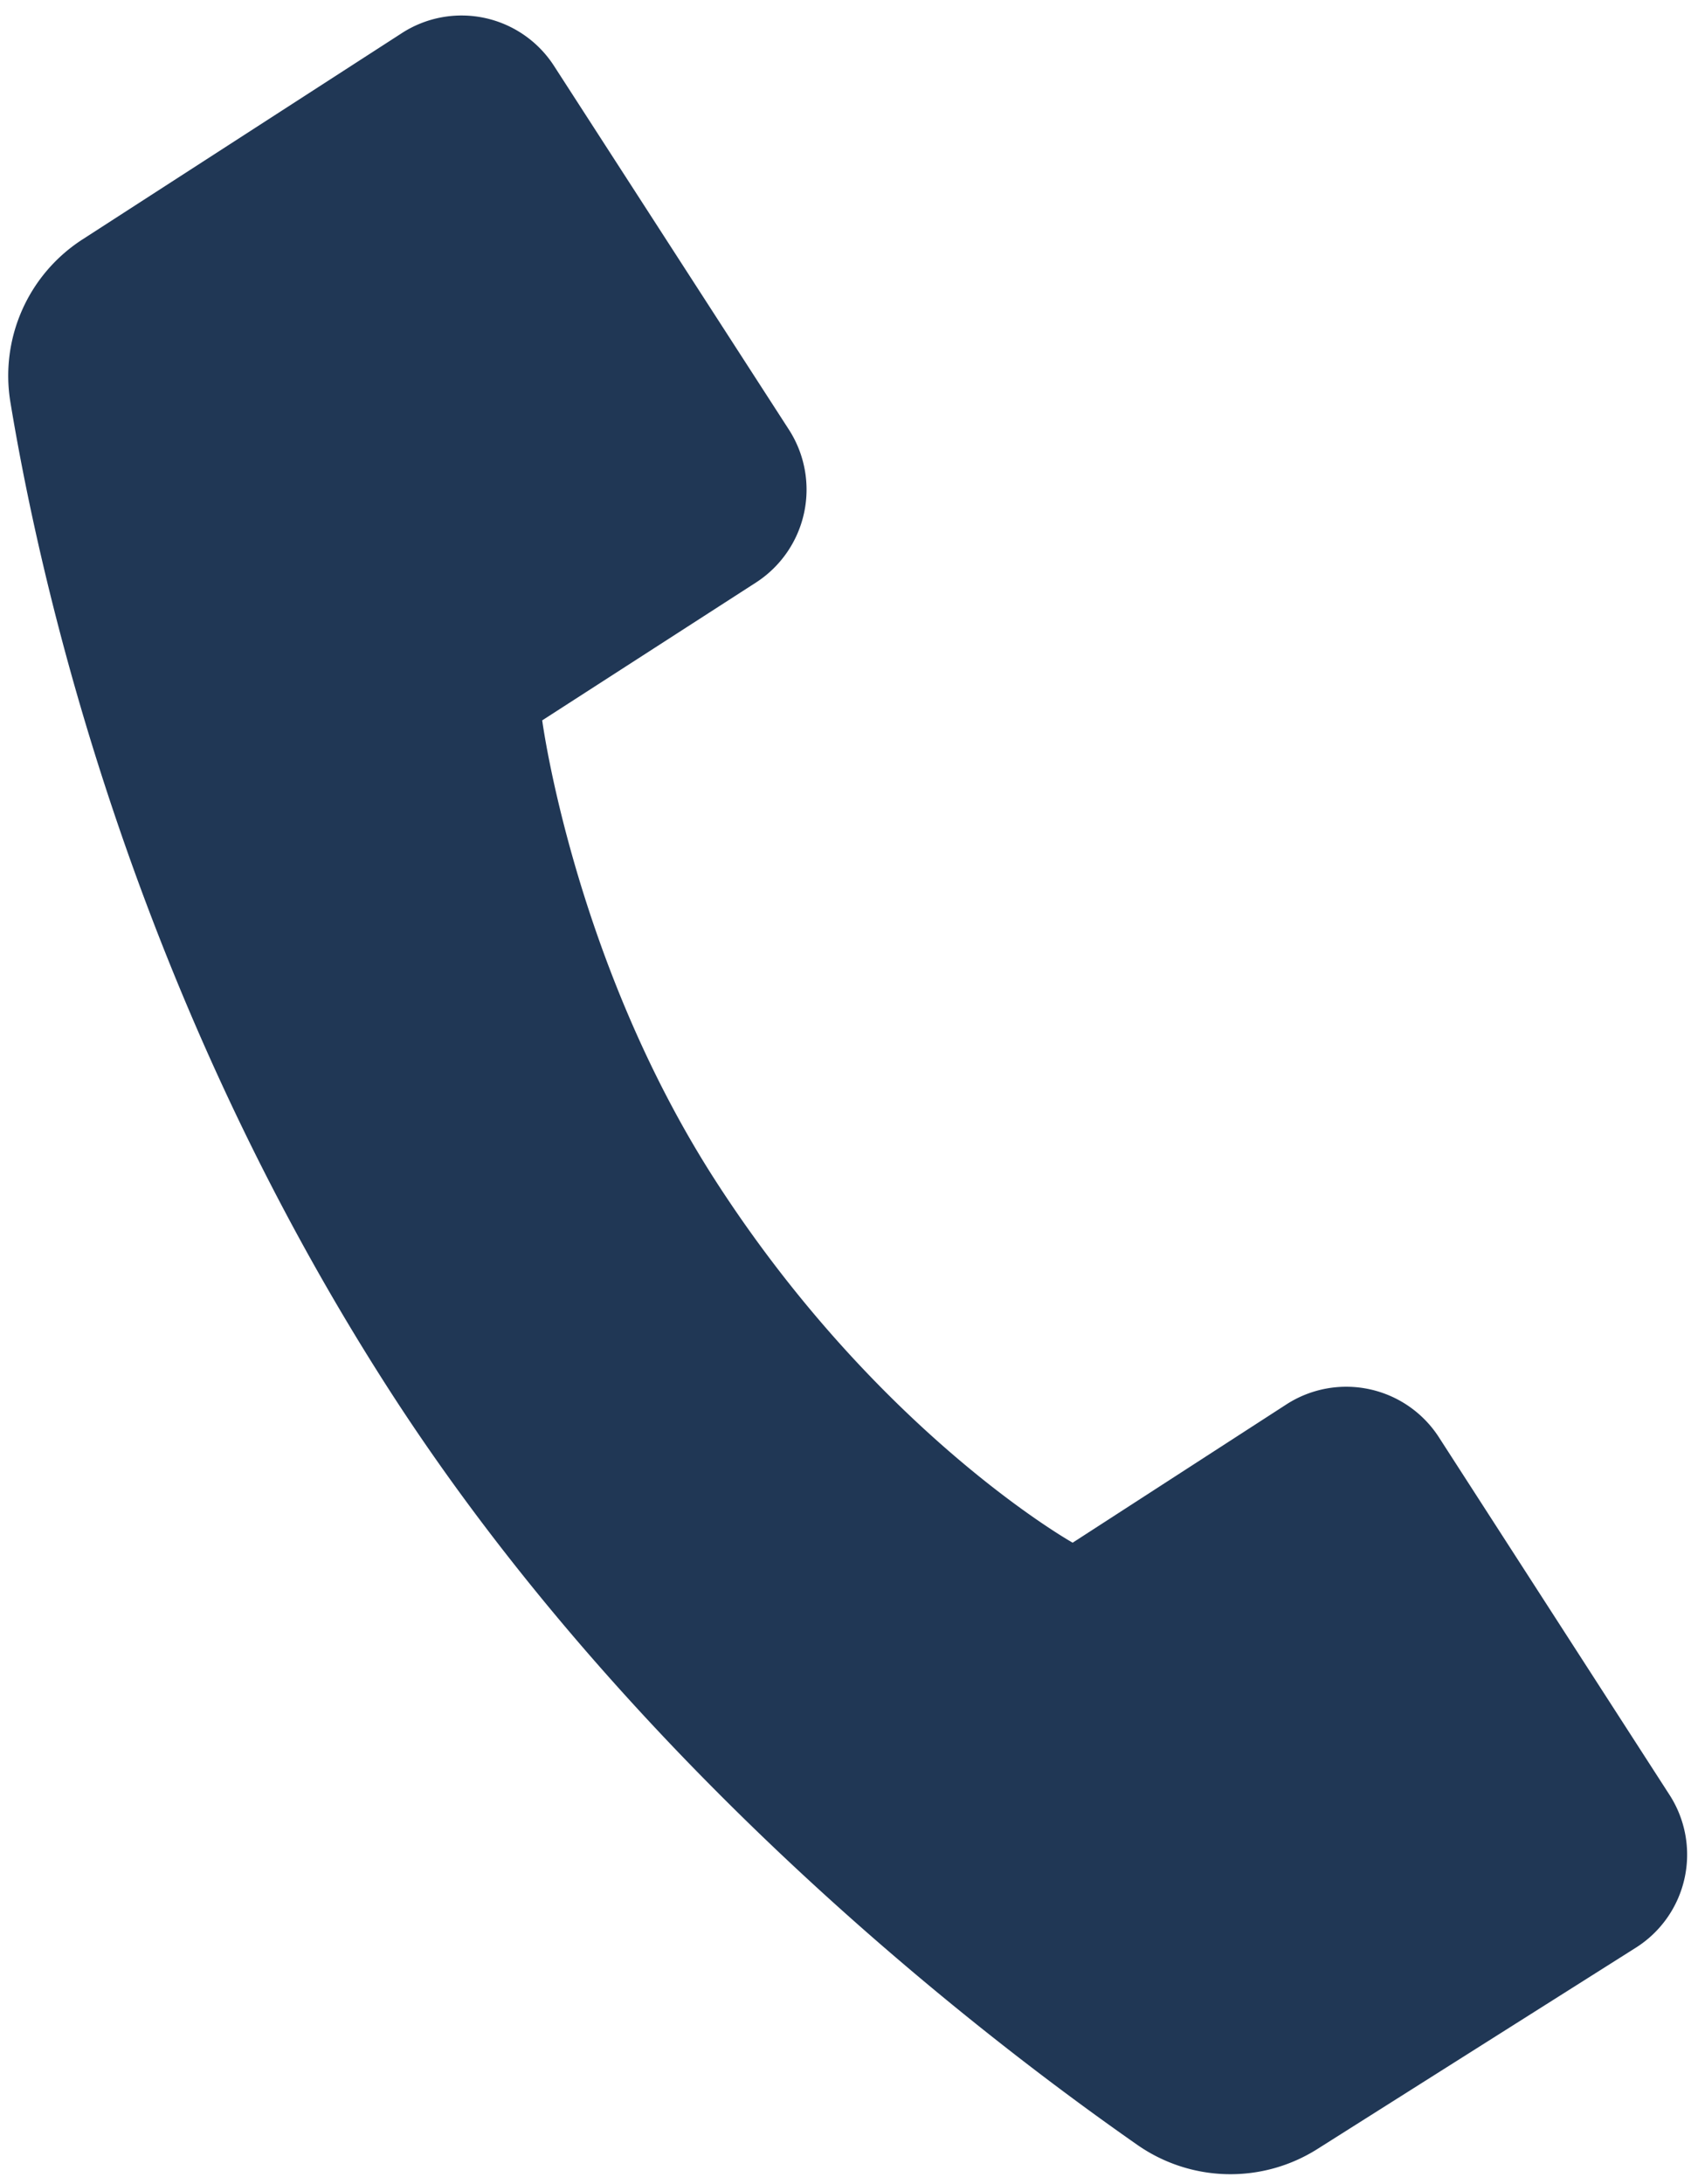 <?xml version="1.0" encoding="UTF-8" standalone="no"?><svg xmlns="http://www.w3.org/2000/svg" xmlns:xlink="http://www.w3.org/1999/xlink" fill="#203755" height="779.7" preserveAspectRatio="xMidYMid meet" version="1" viewBox="-2.9 -5.5 604.1 779.7" width="604.1" zoomAndPan="magnify"><g id="change1_1"><path d="M599.5,636.8,517.1,509.1a39.4,39.4,0,0,0-54.4-11.7l-76.4,49.4S317.1,508,258.8,417.7c-50.6-78.4-62-164.5-62-164.5l76.5-49.3A39.5,39.5,0,0,0,285,149.5l-84-130A39.3,39.3,0,0,0,146.7,7.8L32.7,81.4A57.9,57.9,0,0,0,6.8,139.5c11,66.7,43.9,211,135.7,353.3,86.1,133.4,209,228.6,266.9,269a58.1,58.1,0,0,0,64.3,1.5l113.8-71.9A39.3,39.3,0,0,0,599.5,636.8Z" transform="translate(-6 -1.5)"/></g></svg>